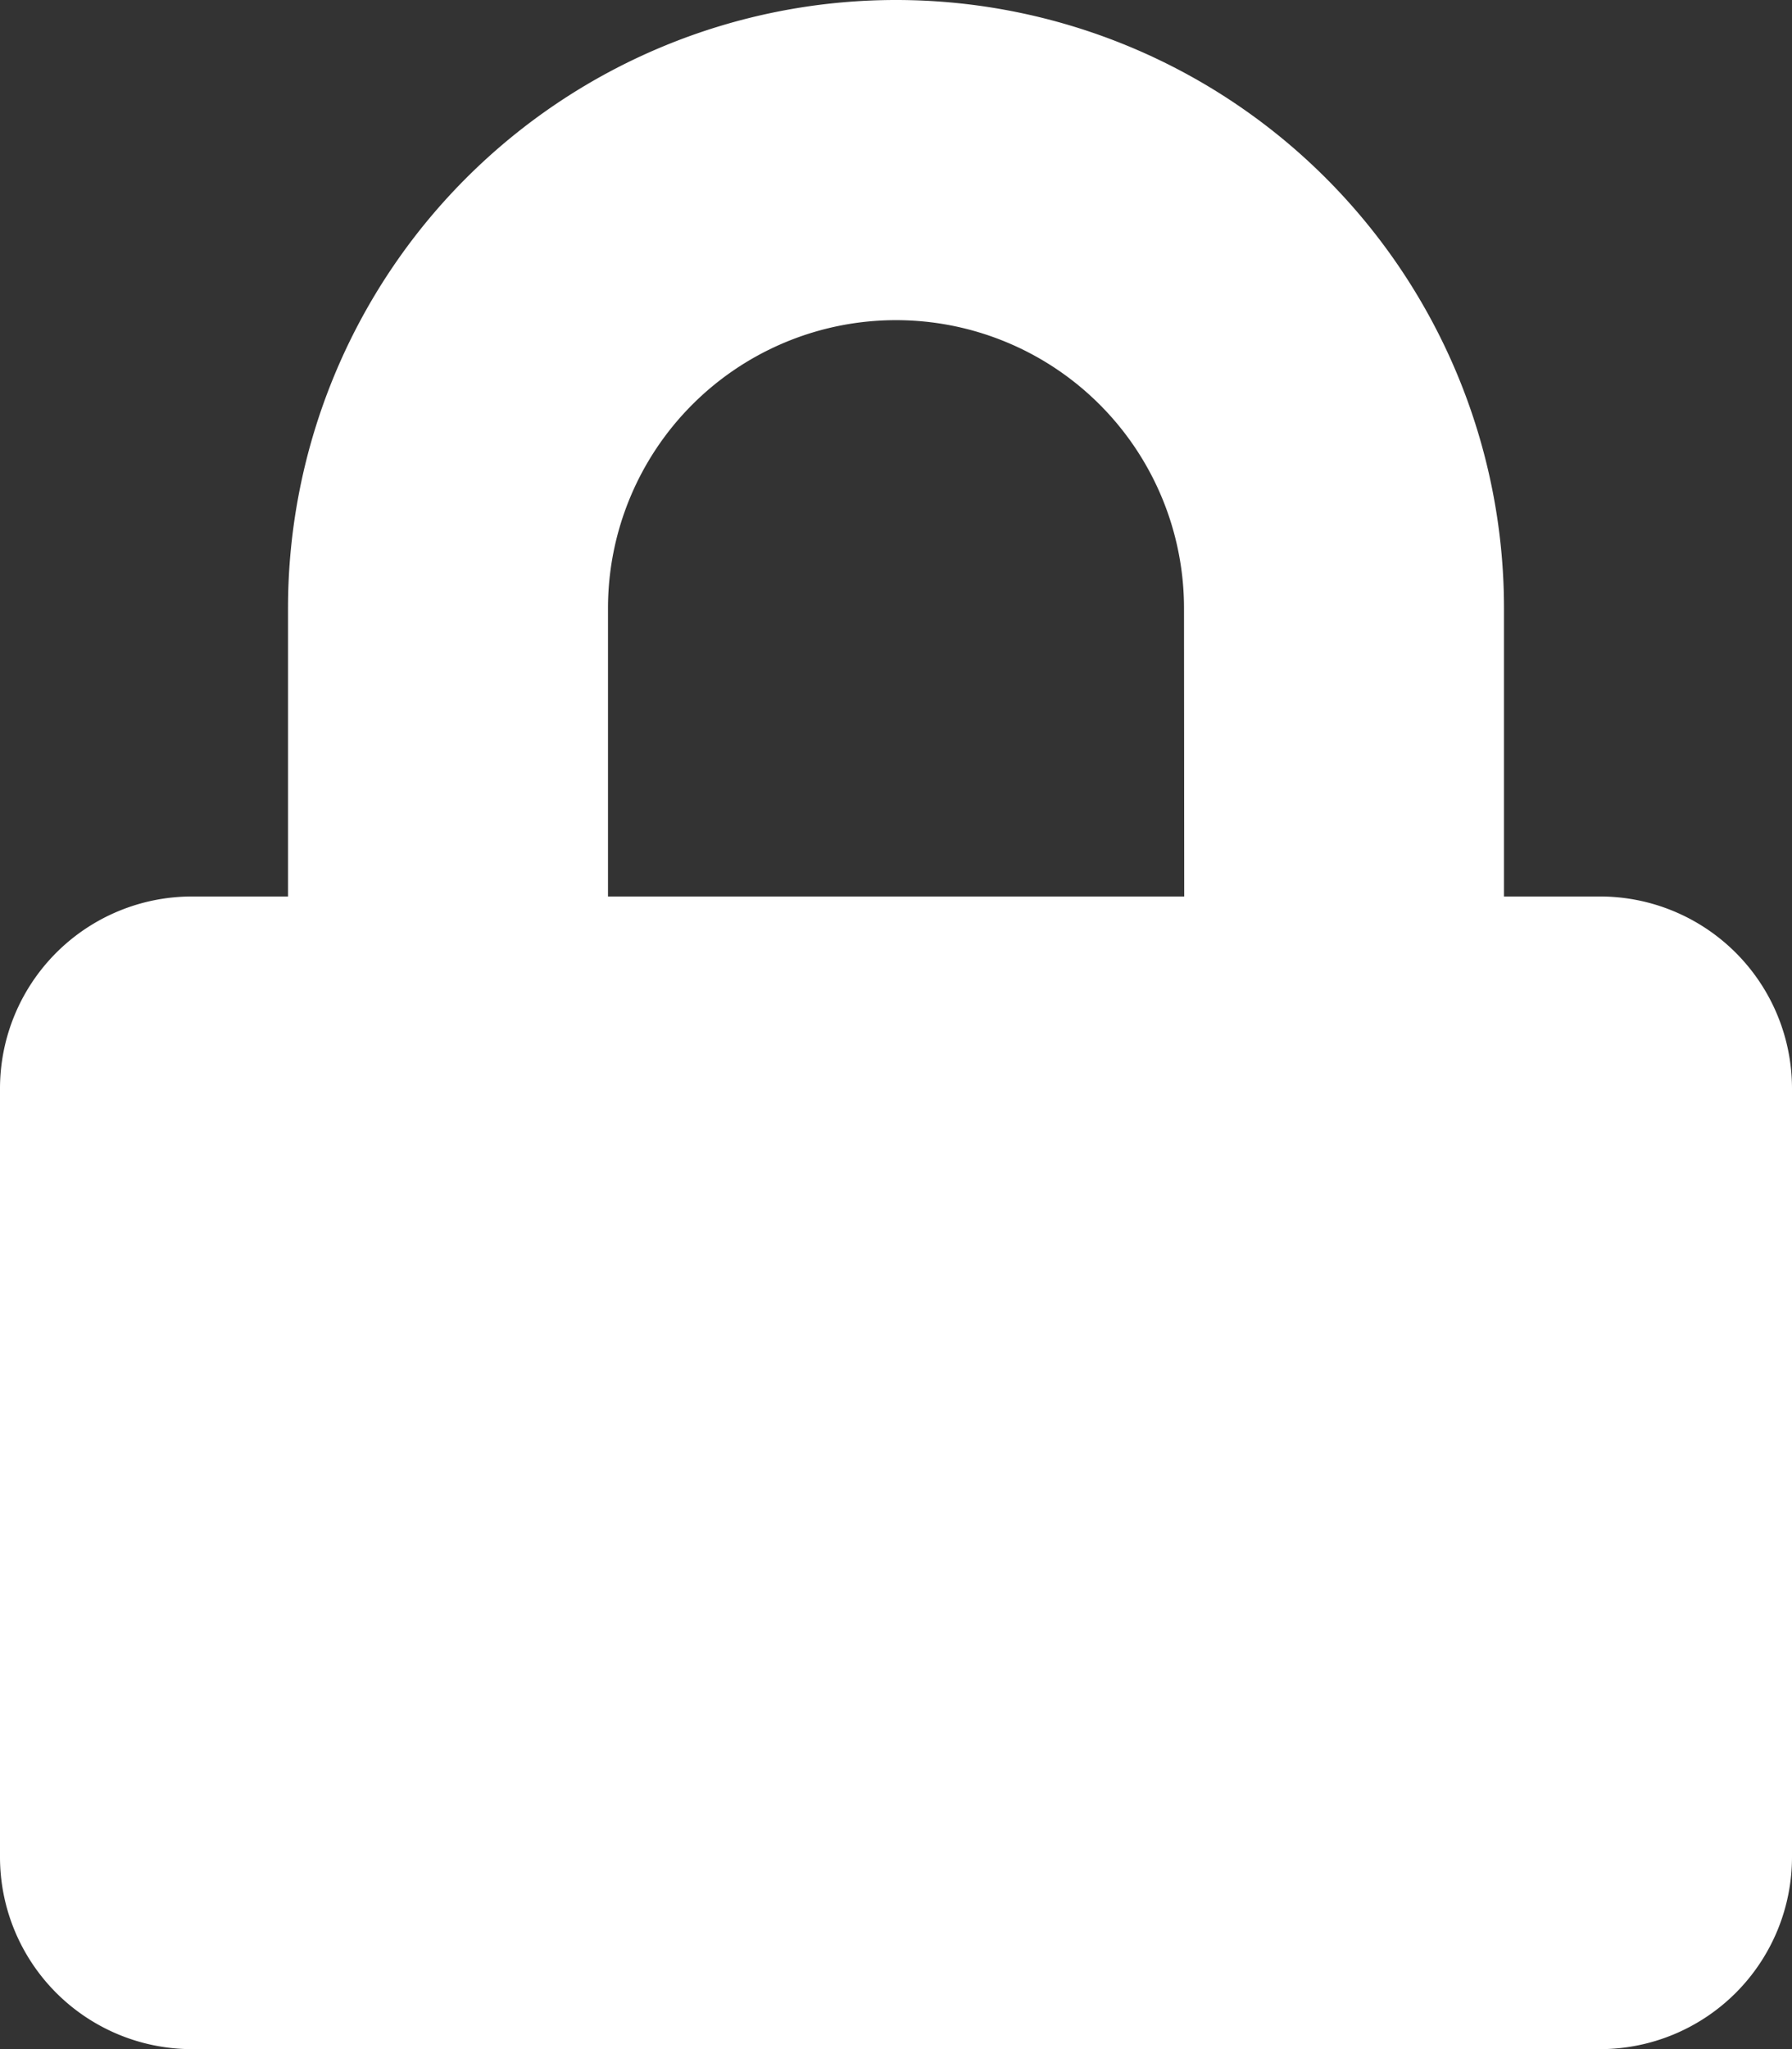 <svg xmlns="http://www.w3.org/2000/svg" width="25" height="28.571" viewBox="0 0 25 28.571">
  <rect x="0" y="0" width="25" height="28.571" fill="#333333" stroke="none"/>
  <path id="Icon_awesome-lock" data-name="Icon awesome-lock" d="M22.321,12.5H20.982V8.482a8.482,8.482,0,1,0-16.964,0V12.5H2.679A2.679,2.679,0,0,0,0,15.179V25.893a2.679,2.679,0,0,0,2.679,2.679H22.321A2.679,2.679,0,0,0,25,25.893V15.179A2.679,2.679,0,0,0,22.321,12.5Zm-5.8,0H8.482V8.482a4.018,4.018,0,1,1,8.036,0Z" fill="#fff"/>
</svg>
